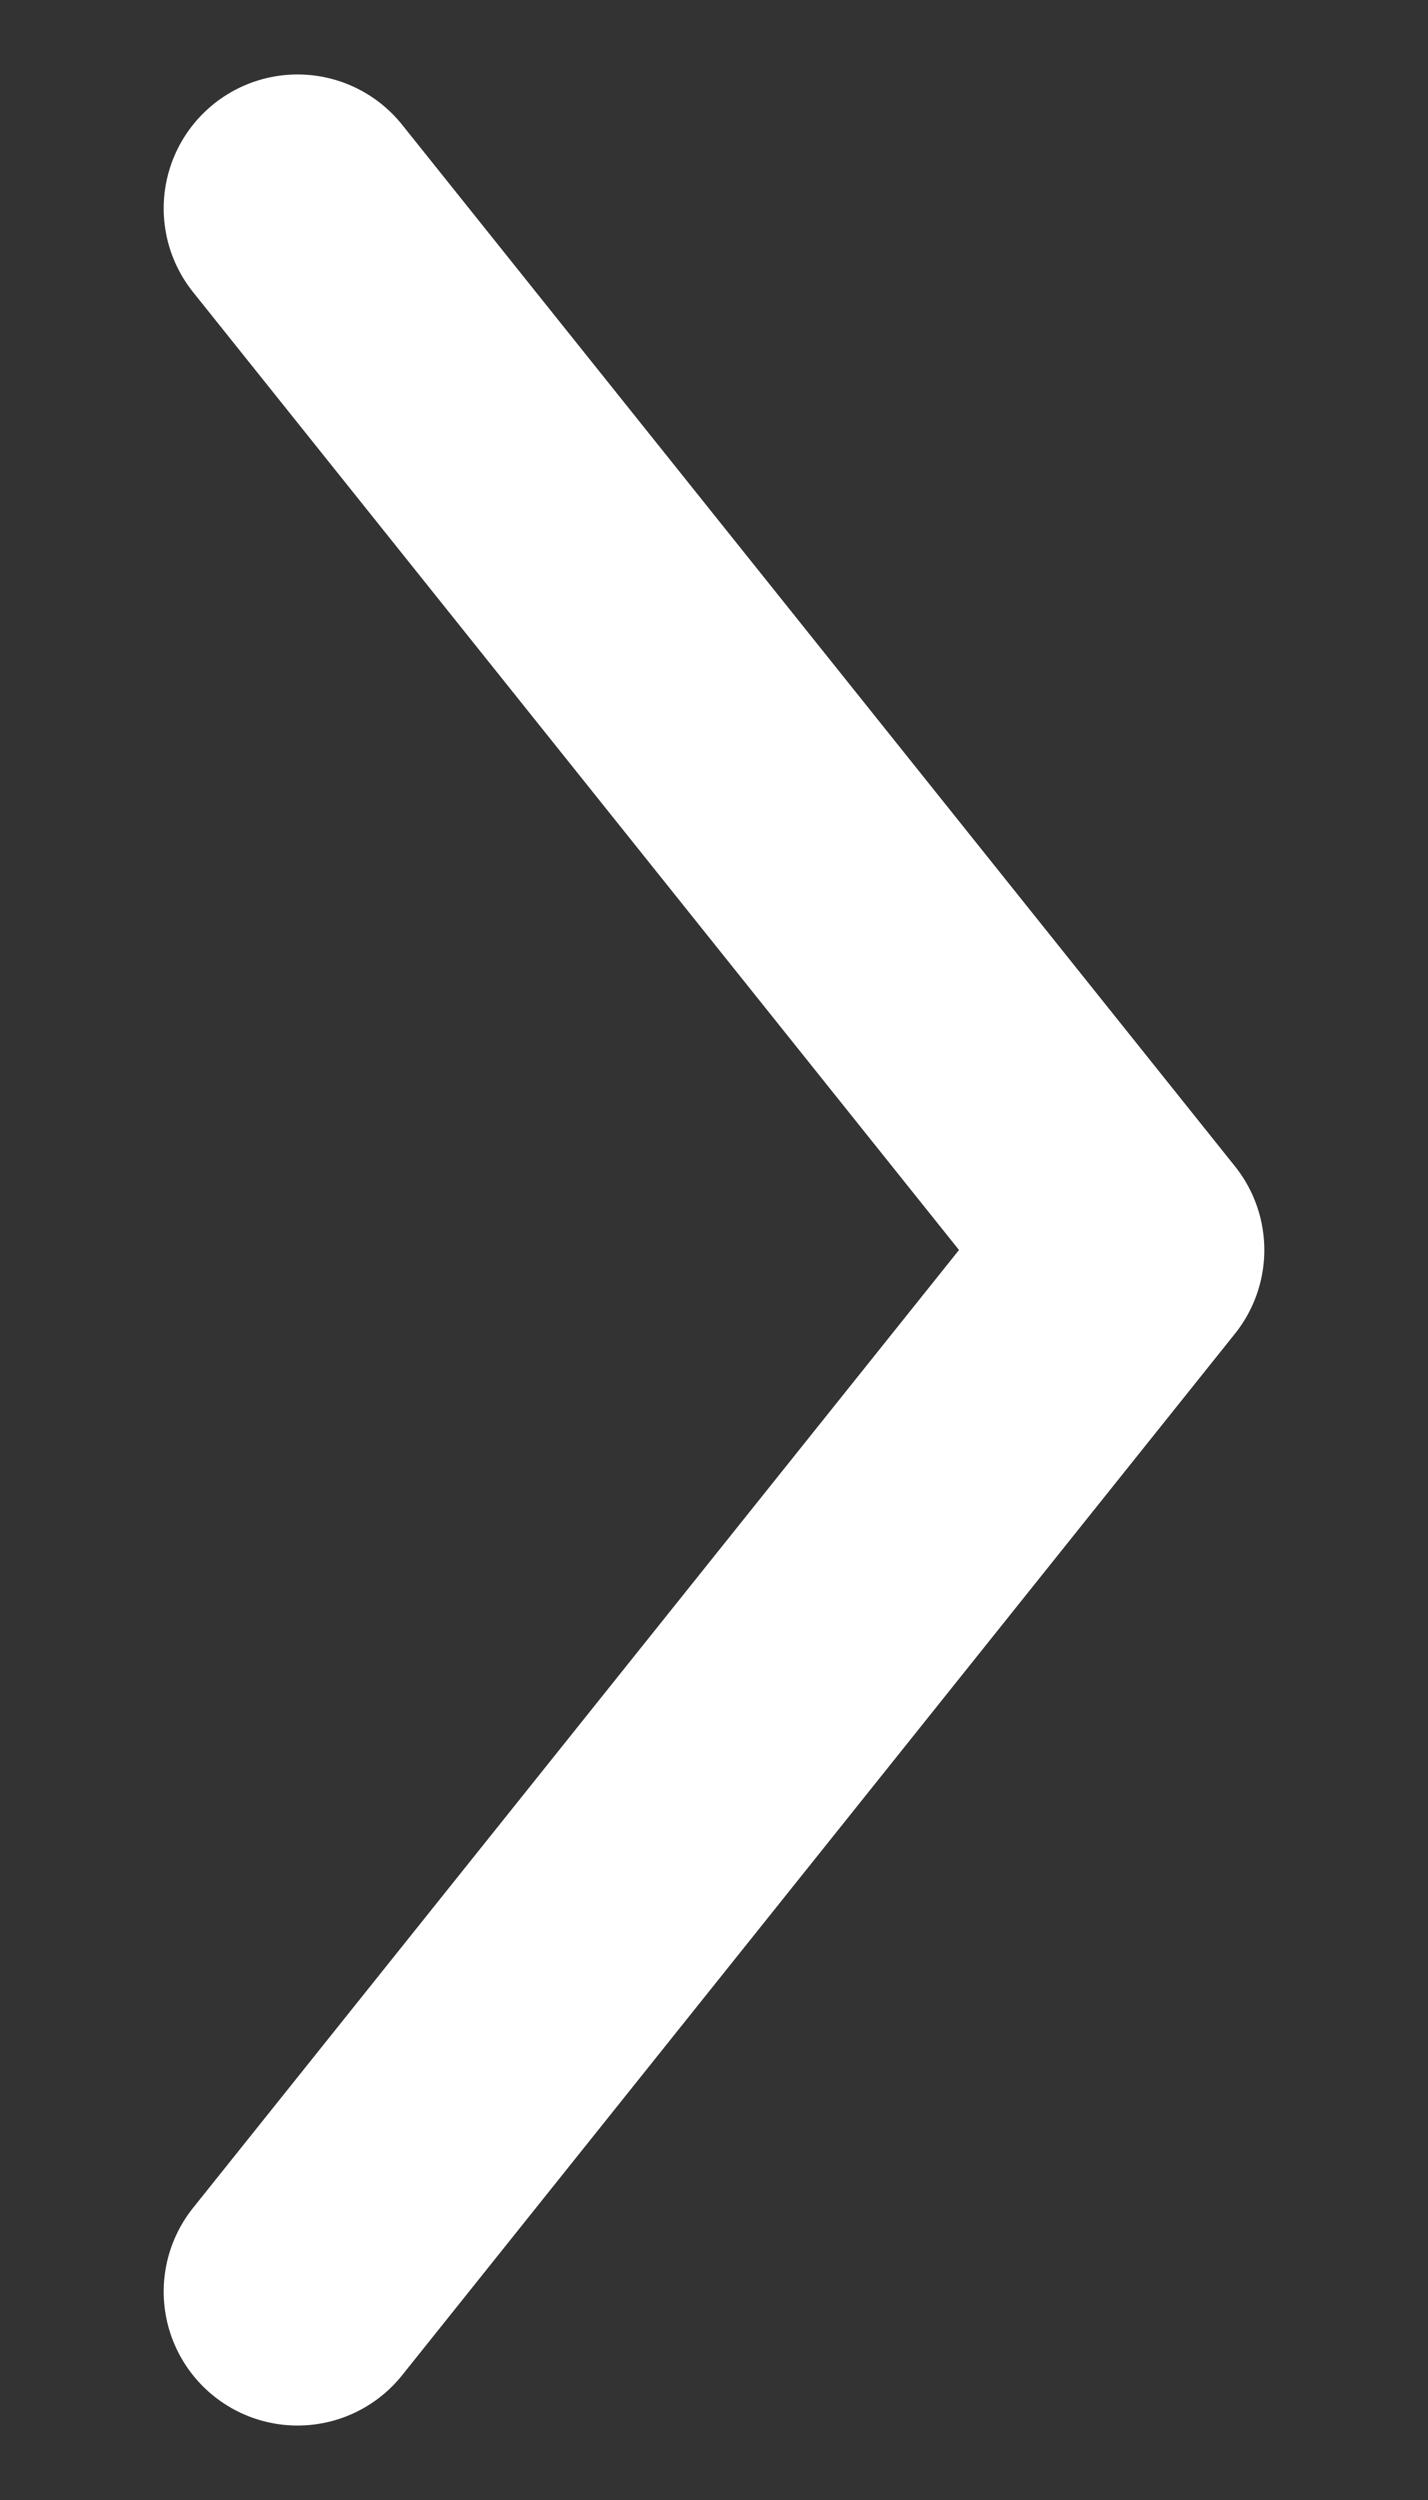 <svg width="8" height="14" viewBox="0 0 8 14" fill="none" xmlns="http://www.w3.org/2000/svg">
<rect x="0" y="0" width="8" height="14" fill="#333333" stroke="none"/>
<path d="M1.667 12.833L6.333 7L1.667 1.167" stroke="white" stroke-width="1.5" stroke-linecap="round" stroke-linejoin="round"/>
</svg>
